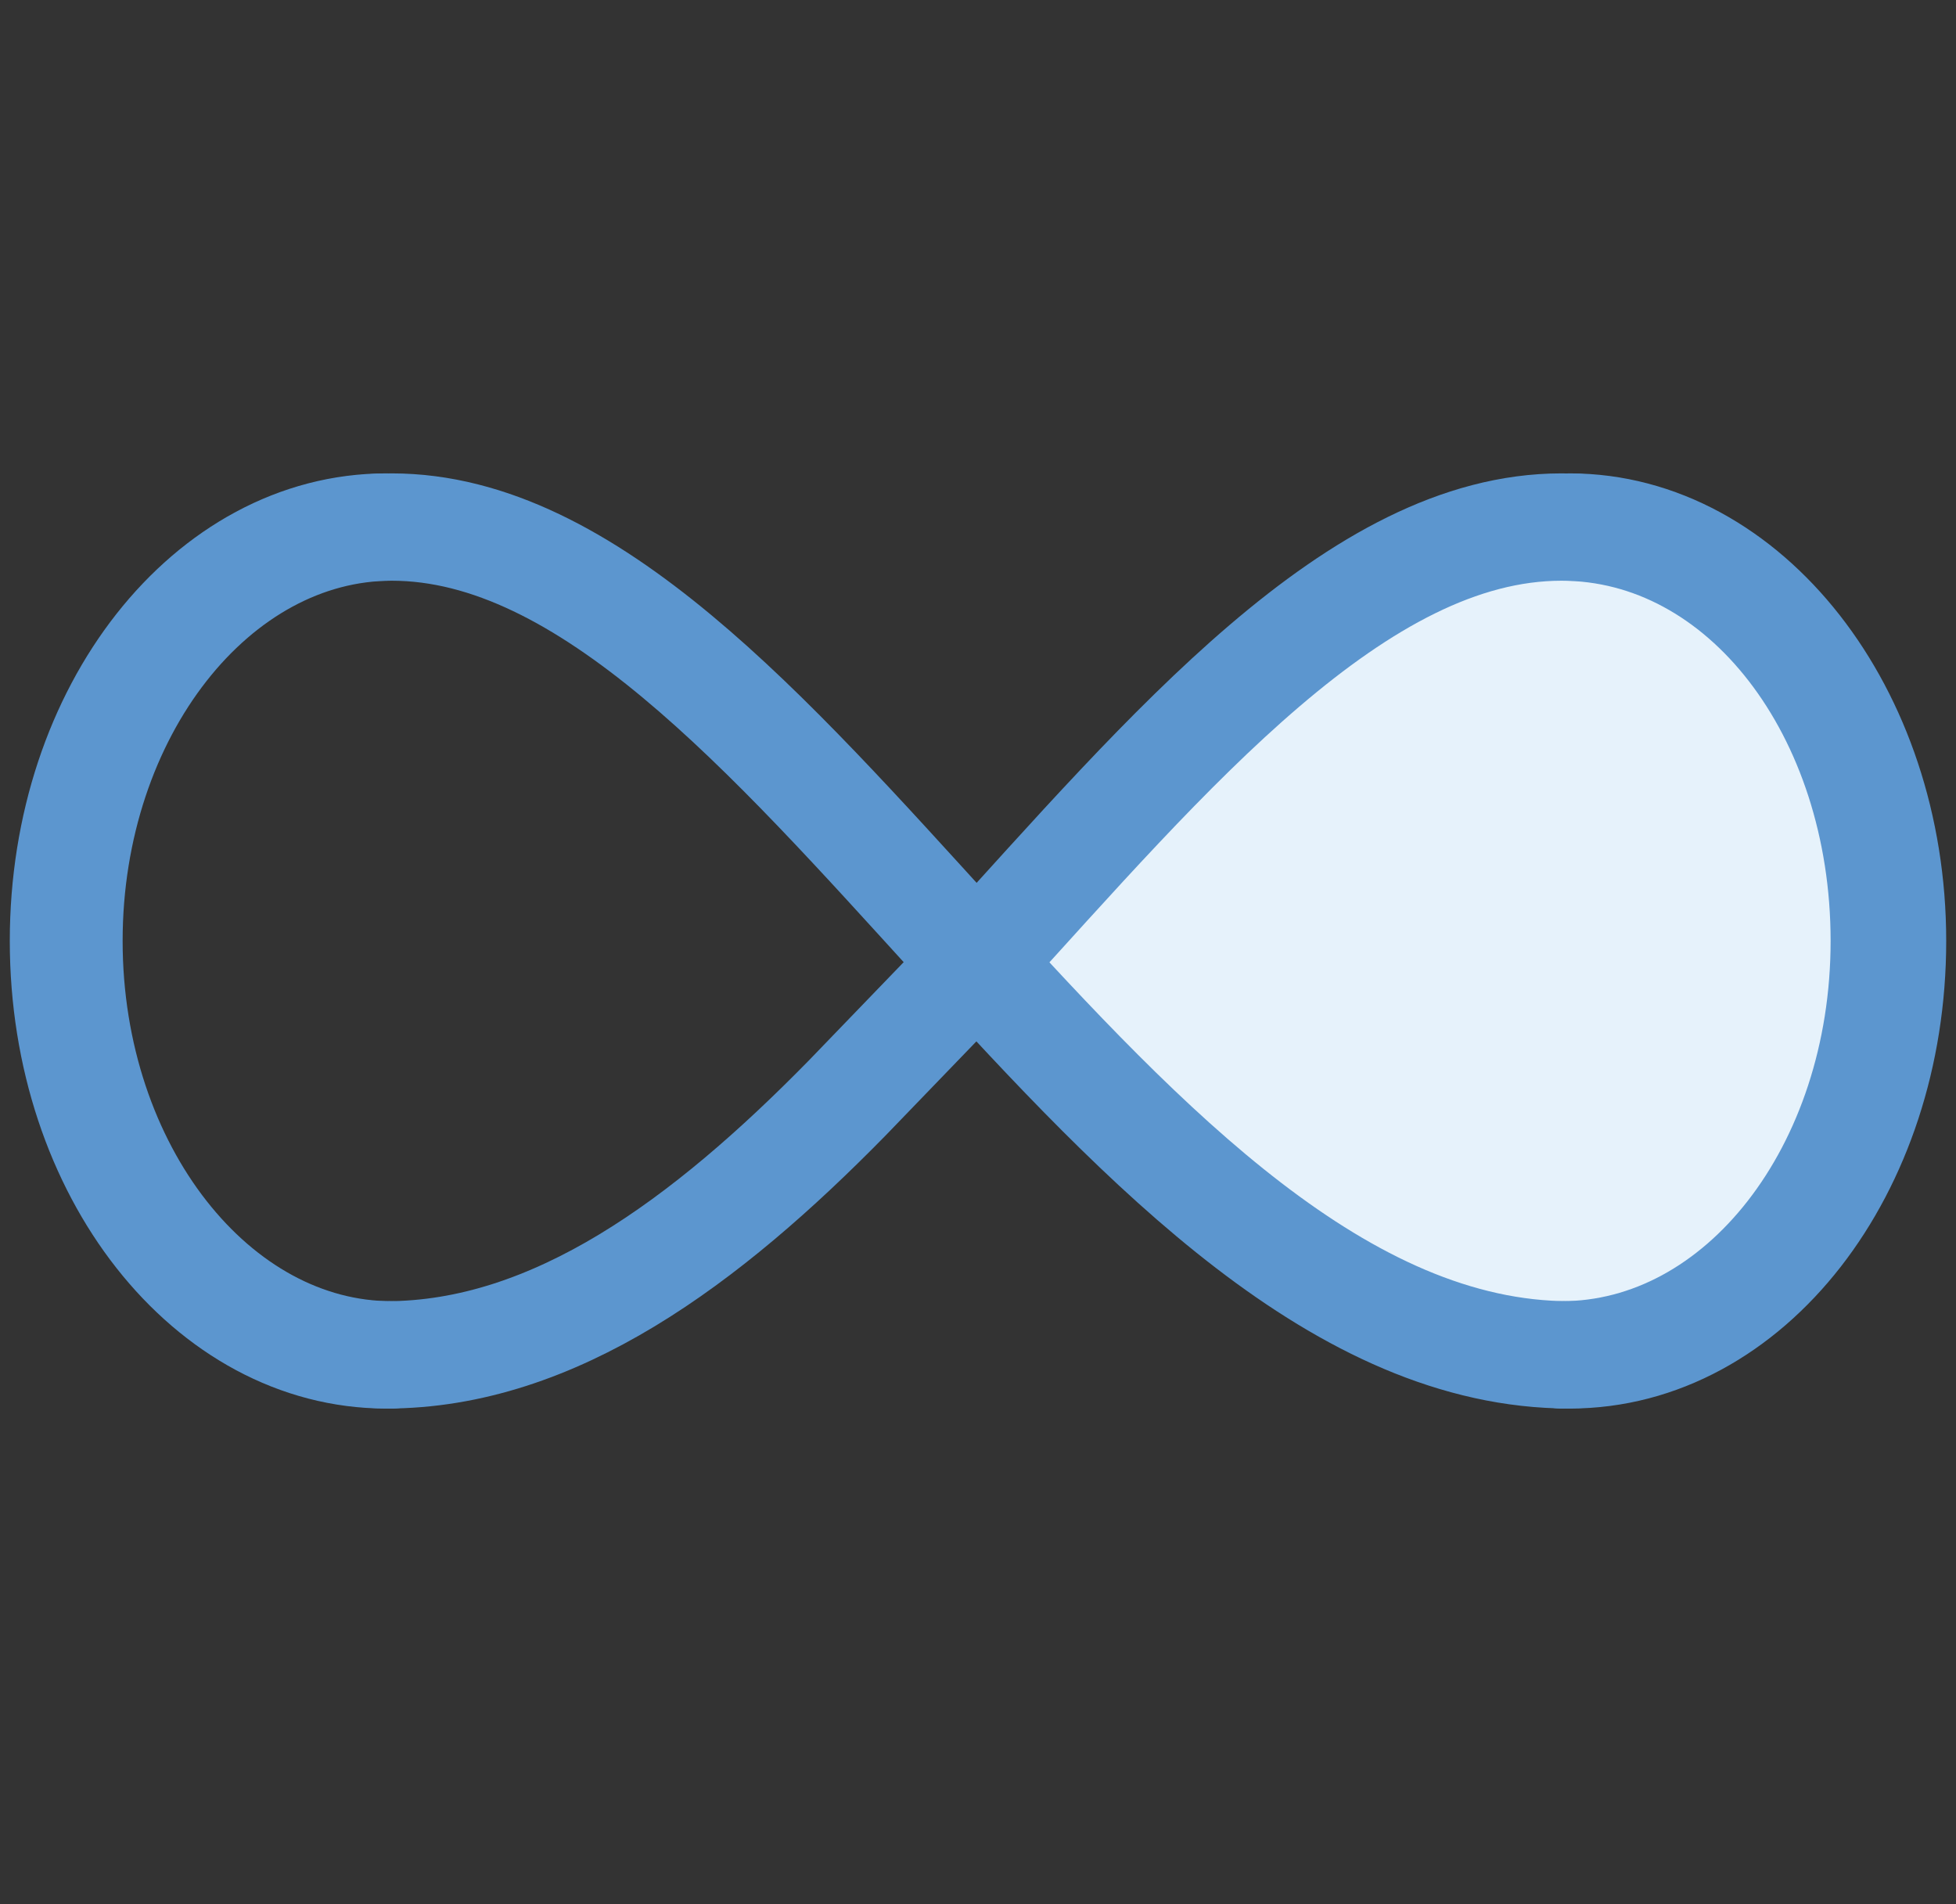 <?xml version="1.0" encoding="utf-8"?>
<!-- Generator: Adobe Illustrator 26.1.0, SVG Export Plug-In . SVG Version: 6.00 Build 0)  -->
<svg version="1.1" id="Layer_1" xmlns="http://www.w3.org/2000/svg" xmlns:xlink="http://www.w3.org/1999/xlink" x="0px" y="0px"
	 width="70.9px" height="69px" viewBox="0 0 70.9 69" style="enable-background:new 0 0 70.9 69;" xml:space="preserve">
<rect x="0" y="0" width="70.9" height="69" fill="#333333" stroke="none"/>
<style type="text/css">
	.st0{fill:#E6F2FB;}
	.st1{fill:none;stroke:#5C96CF;stroke-width:3.89;stroke-linecap:round;}
</style>
<desc>Created with sketchtool.</desc>
<path class="st0" d="M35.8,35c7.1-7.9,14-15.9,21.3-15.9c6.5,0,11.7,6.7,11.7,15s-5.3,15-11.7,15C50,49.1,35.8,35,35.8,35z"/>
<path class="st1" d="M14.2,49.1c-6.4,0-11.7-6.7-11.7-15s5.3-15,11.7-15c14.2,0,26.2,30,42.7,30c6.5,0,11.7-6.7,11.7-15
	s-5.3-15-11.7-15"/>
<path class="st1" d="M14,19.1c-6.4,0-11.7,6.6-11.7,15s5.3,15,11.7,15c6.1,0,11.6-4.1,16.7-9.3l5.5-5.7"/>
<path class="st1" d="M56.6,49.1c6.5,0,11.7-6.7,11.7-15s-5.1-15-11.7-15c-7.4,0-14.2,8.1-21.3,15.9"/>
</svg>

